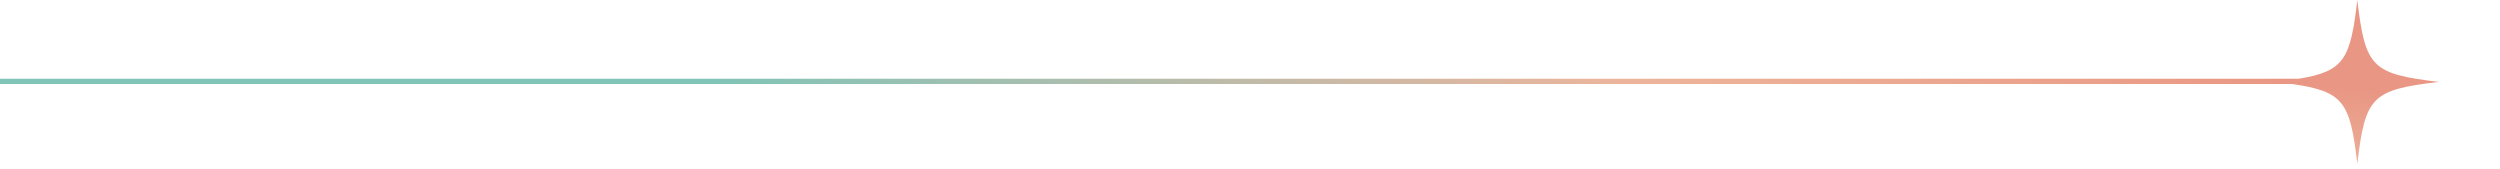 <?xml version="1.0" encoding="UTF-8"?>
<svg xmlns="http://www.w3.org/2000/svg" width="414" height="28" viewBox="0 0 414 28" fill="none">
  <path d="M390.373 0C389.228 9.714 388.269 11.79 380.723 13.035H-35V13.905H379.515C388.17 15.143 389.17 16.915 390.373 27.125C391.689 15.956 392.756 14.884 403.875 13.562C392.756 12.241 391.689 11.169 390.373 0Z" fill="url(#paint0_linear_392_4524)"></path>
  <defs>
    <linearGradient id="paint0_linear_392_4524" x1="167.716" y1="20.4" x2="172.821" y2="-15.749" gradientUnits="userSpaceOnUse">
      <stop stop-color="#81C4B8"></stop>
      <stop offset="0.58" stop-color="#EDB49C"></stop>
      <stop offset="1" stop-color="#E99784"></stop>
    </linearGradient>
  </defs>
</svg>
